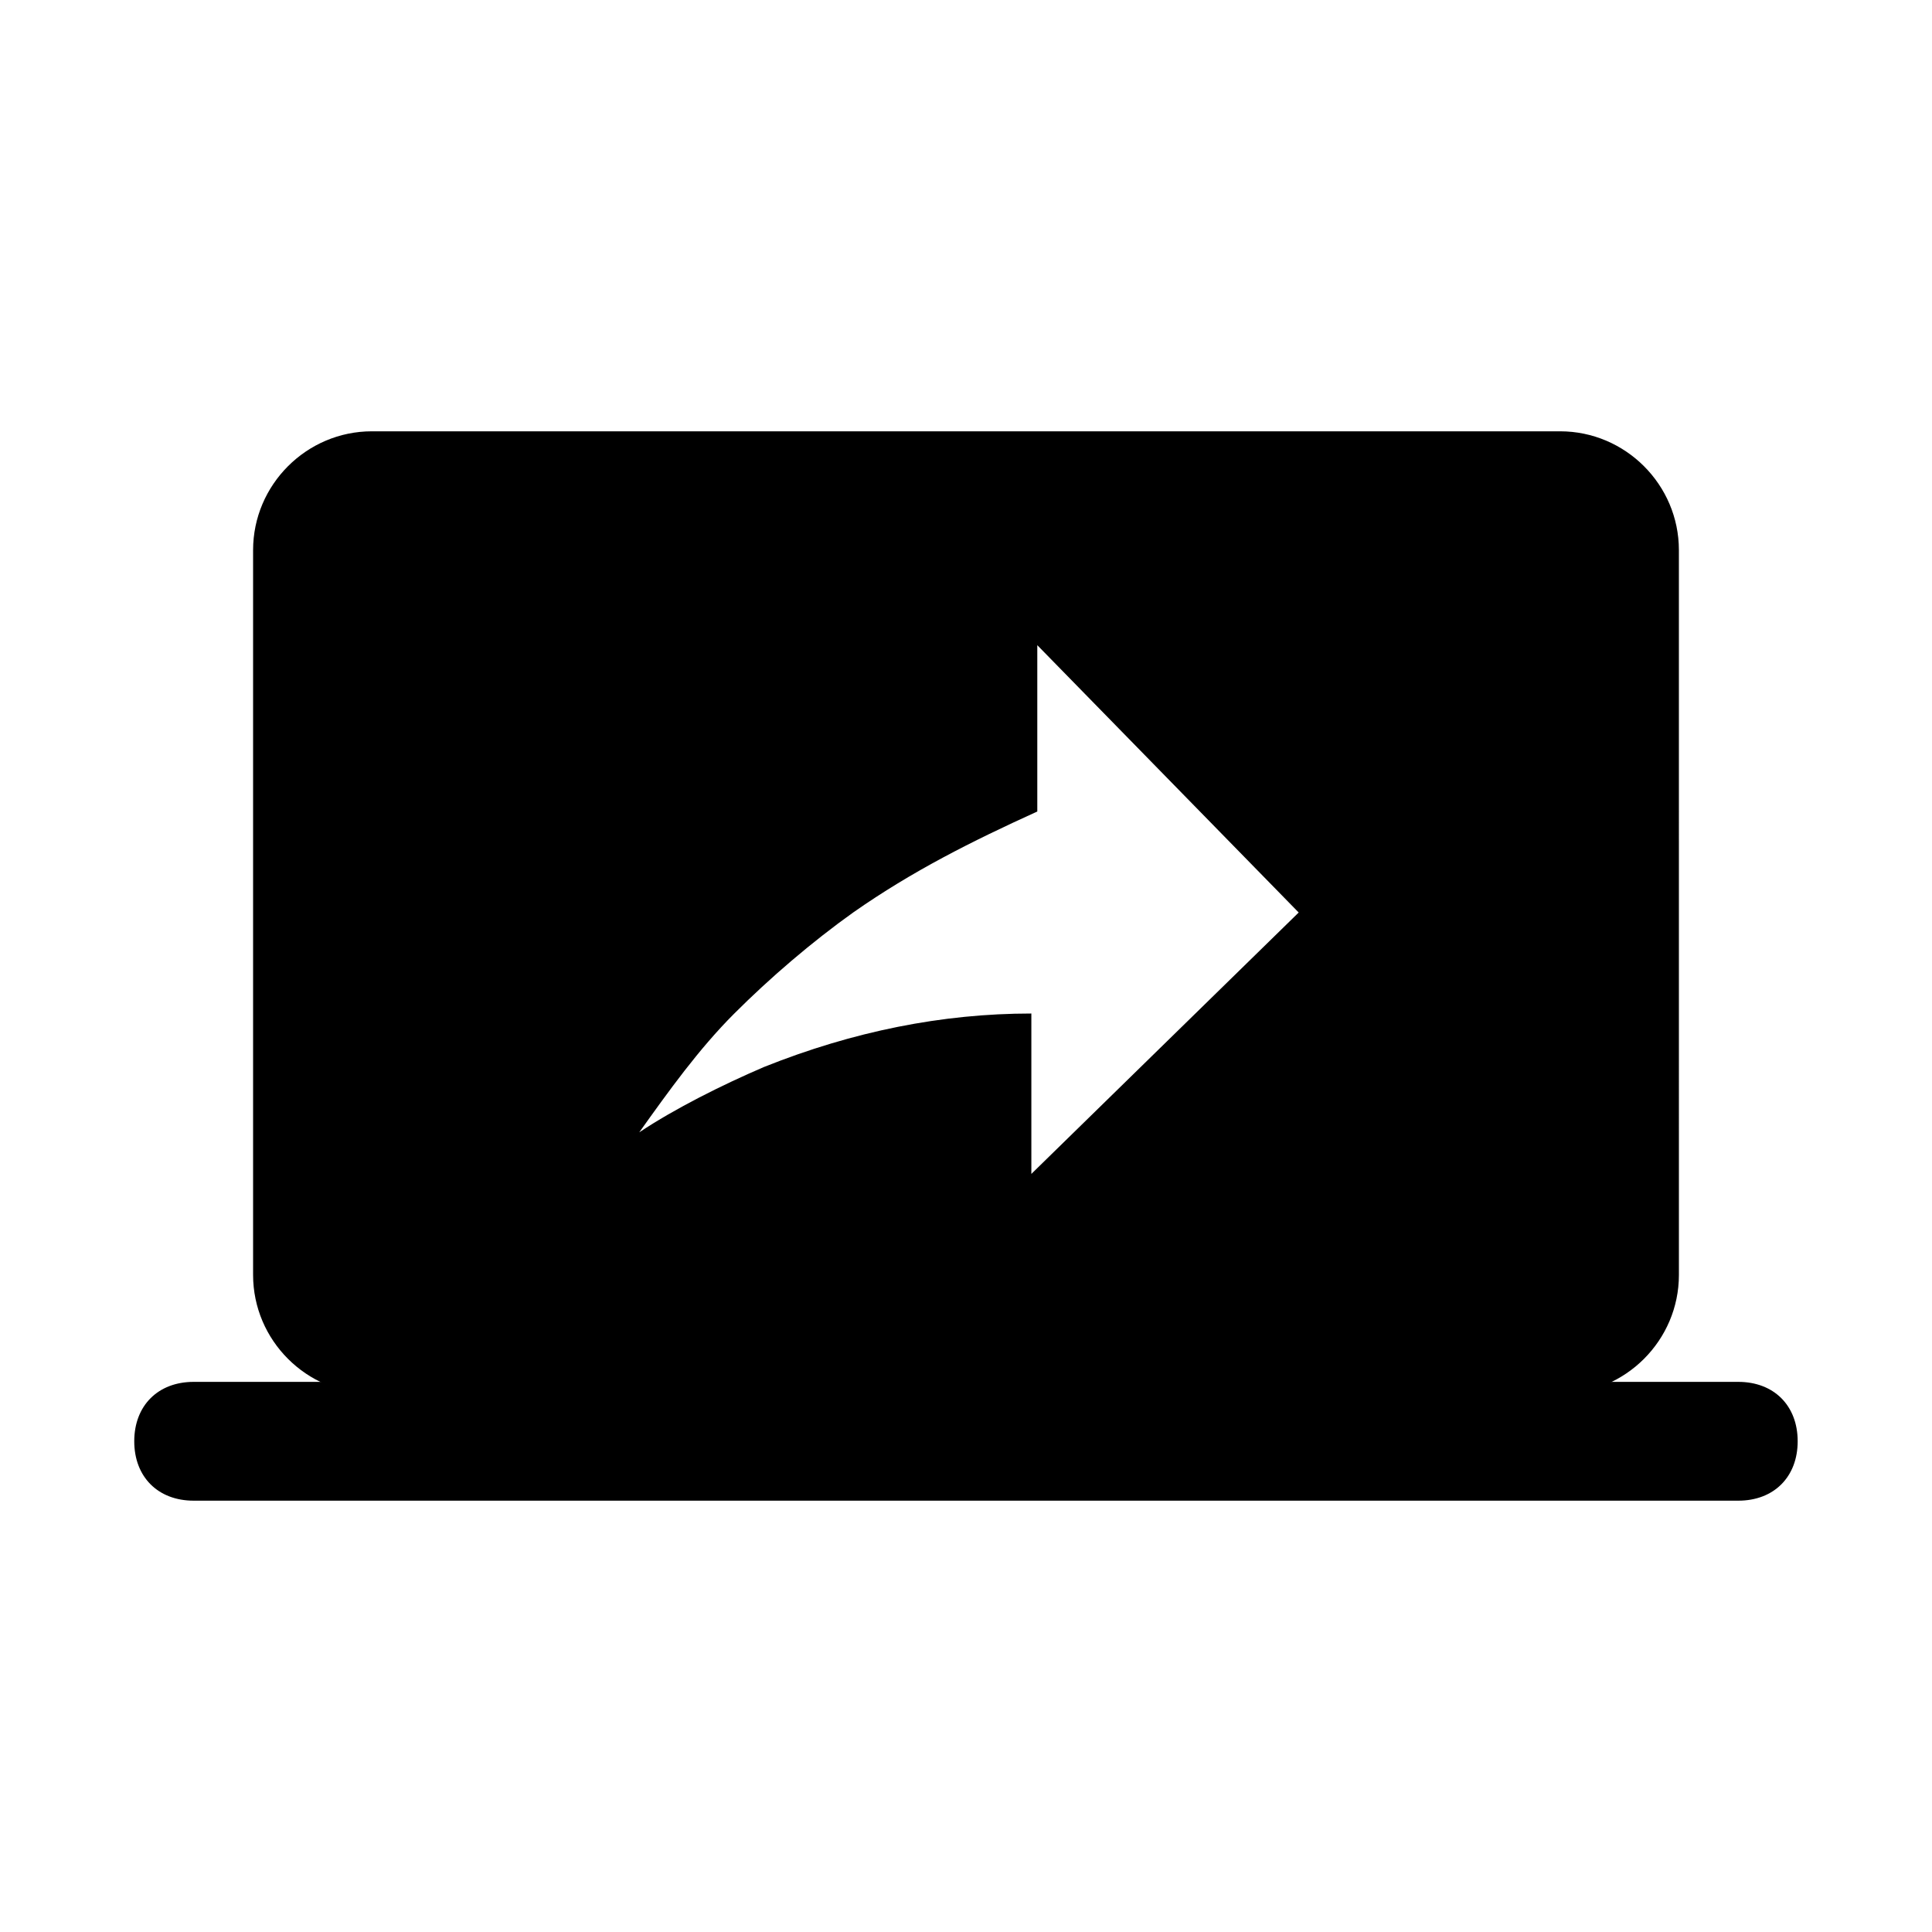 <?xml version="1.0" encoding="UTF-8"?>
<!-- Uploaded to: ICON Repo, www.svgrepo.com, Generator: ICON Repo Mixer Tools -->
<svg fill="#000000" width="800px" height="800px" version="1.1" viewBox="144 144 512 512" xmlns="http://www.w3.org/2000/svg">
 <g>
  <path d="m604.67 510.21h-409.35c-9.445 0-15.742 6.297-15.742 15.742 0 9.445 6.297 15.742 15.742 15.742h409.34c9.445 0 15.742-6.297 15.742-15.742 0.004-9.445-6.293-15.742-15.738-15.742z"/>
  <path d="m557.44 258.3h-314.88c-17.32 0-31.488 14.172-31.488 31.488v192.08c0 17.32 14.168 31.488 31.488 31.488h314.88c17.32 0 31.488-14.168 31.488-31.488l-0.004-192.08c0-17.316-14.168-31.488-31.488-31.488zm-140.12 196.8v-42.508c-23.617 0-47.23 4.723-70.848 14.168-11.02 4.723-23.617 11.02-33.062 17.32 7.871-11.02 15.742-22.043 25.191-31.488 9.445-9.445 20.469-18.895 31.488-26.766 15.742-11.02 31.488-18.895 48.805-26.766v-44.082l69.273 70.848z"/>
 </g>
</svg>
